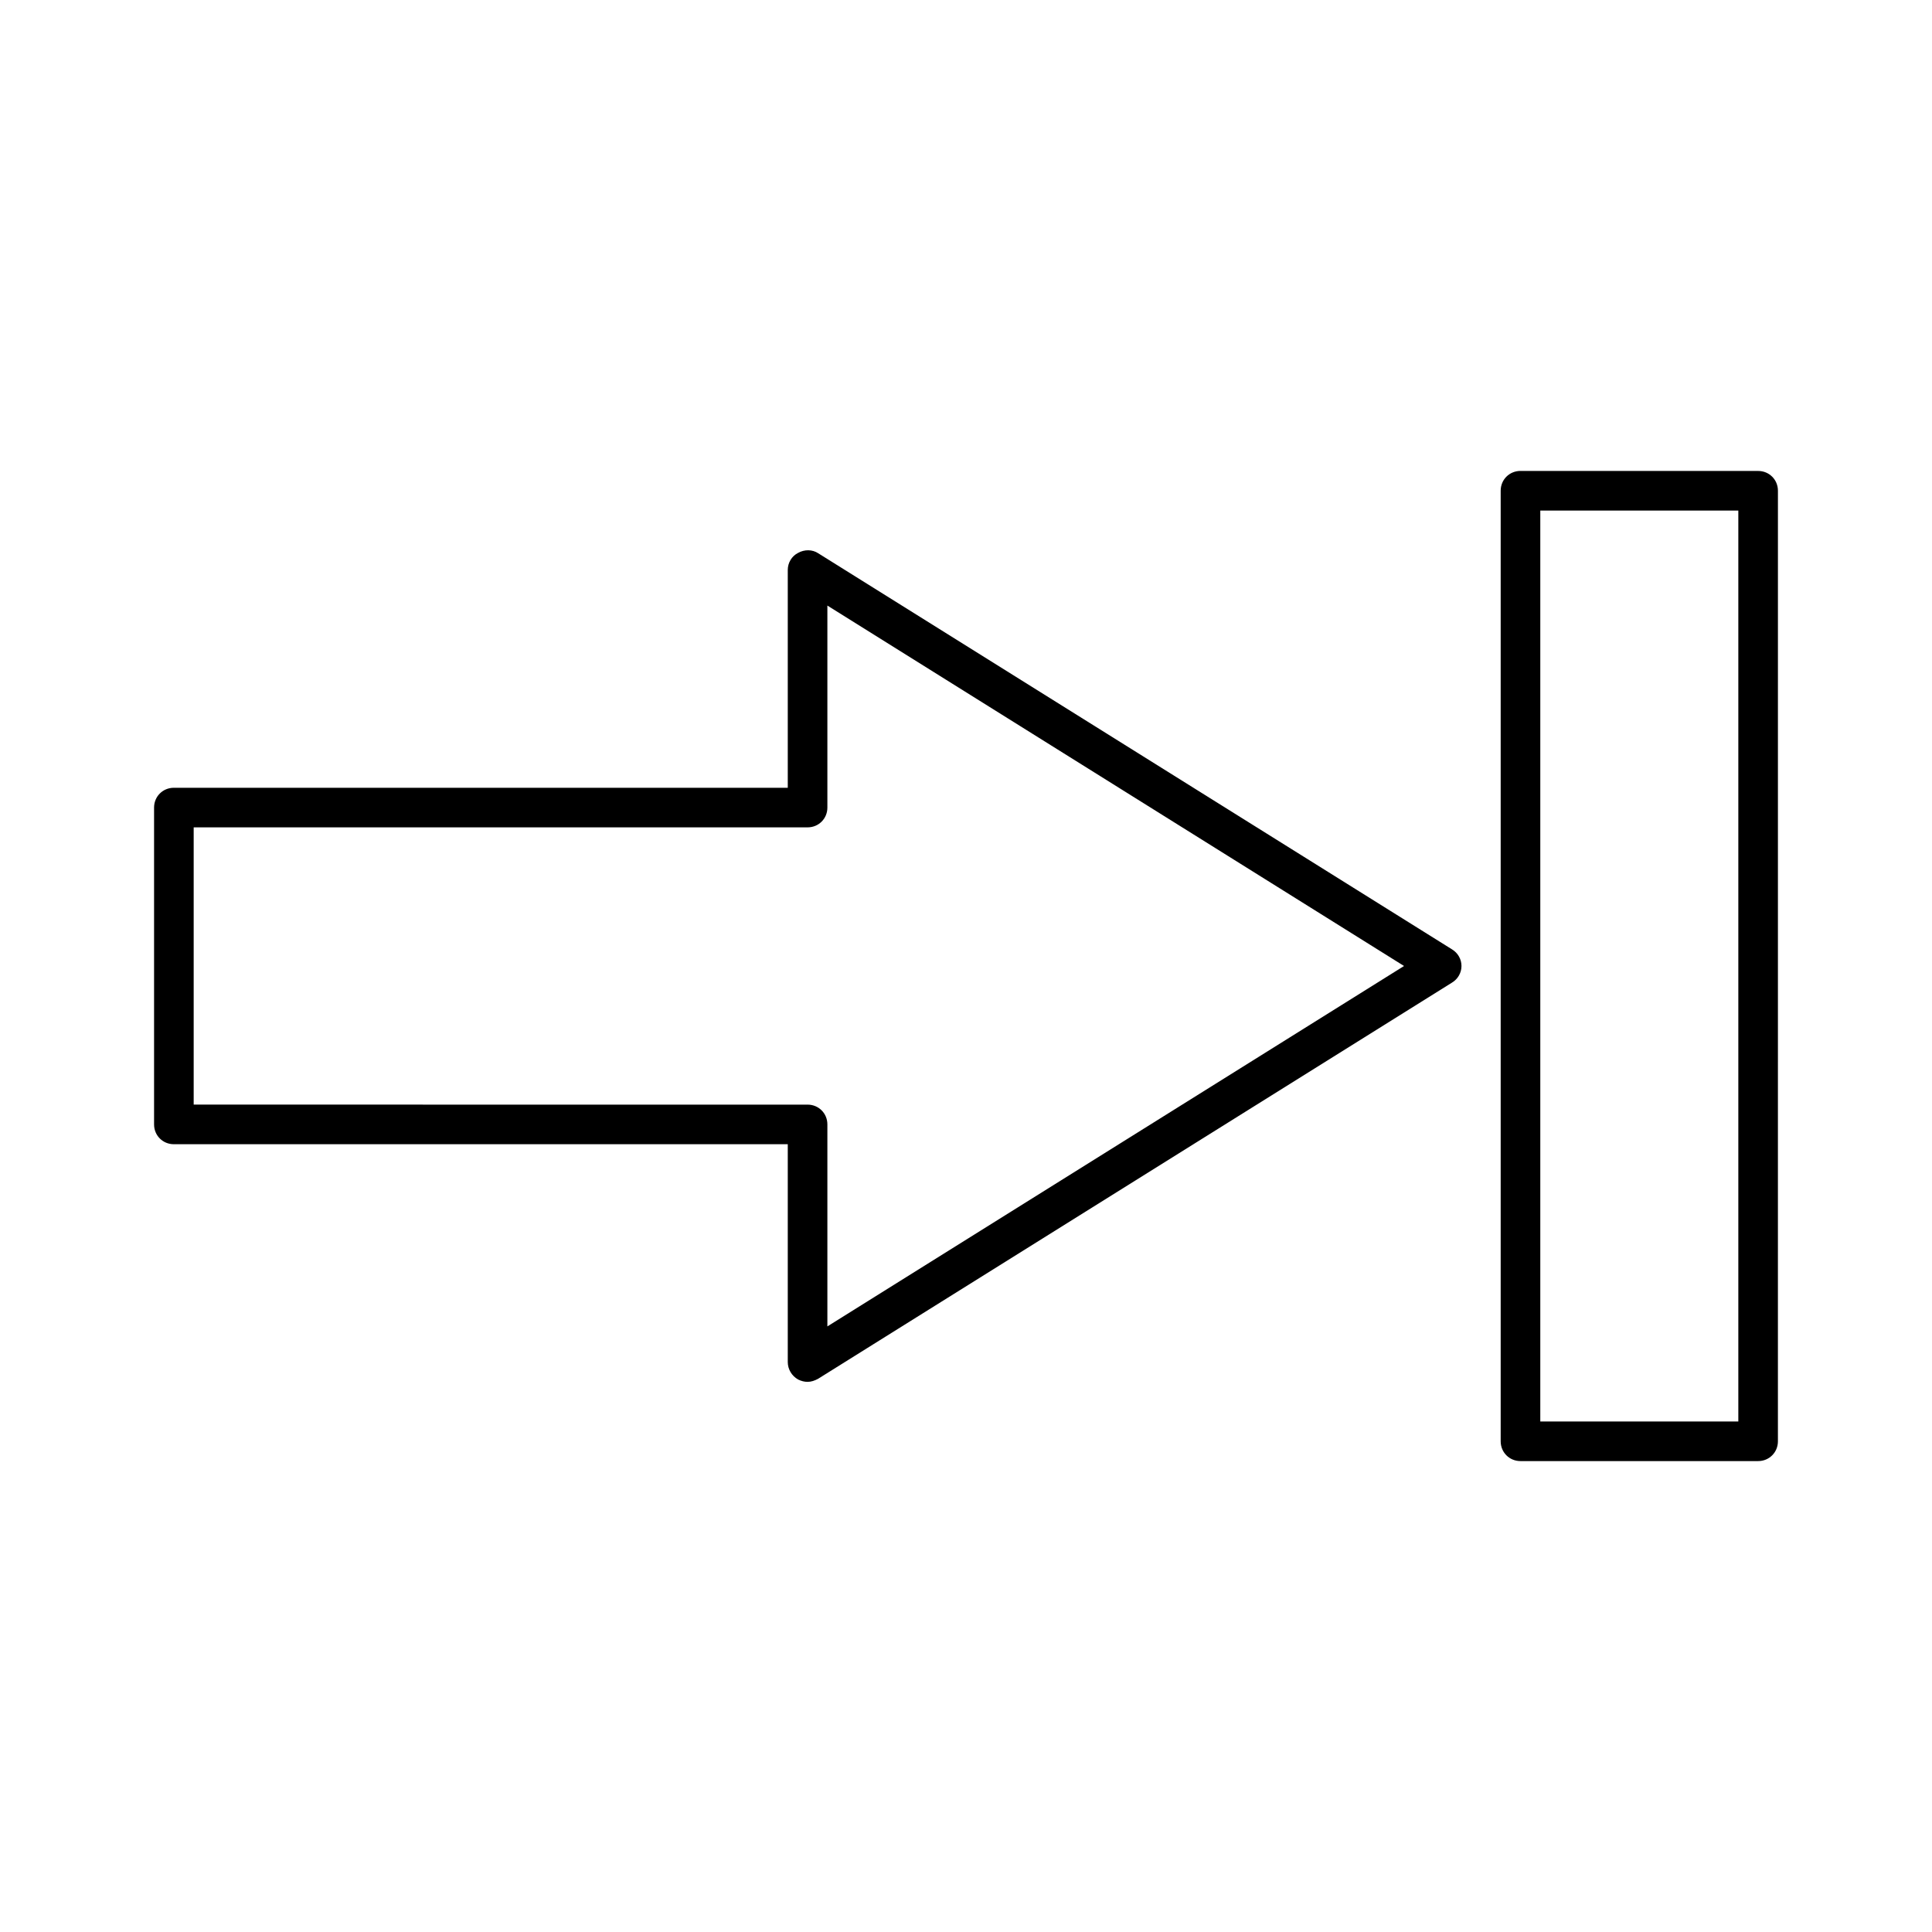 <?xml version="1.0" encoding="UTF-8"?>
<!-- Uploaded to: SVG Repo, www.svgrepo.com, Generator: SVG Repo Mixer Tools -->
<svg fill="#000000" width="800px" height="800px" version="1.1" viewBox="144 144 512 512" xmlns="http://www.w3.org/2000/svg">
 <g>
  <path d="m360.85 290.63c-1.574-1.051-3.672-1.051-5.352-0.105-1.68 0.84-2.731 2.625-2.731 4.516v57.727h-162.69c-2.938 0-5.246 2.309-5.246 5.246v83.969c0 2.938 2.309 5.246 5.246 5.246h162.69v57.73c0 1.891 1.051 3.672 2.731 4.617 0.84 0.418 1.68 0.629 2.519 0.629 0.945 0 1.891-0.316 2.832-0.84l167.94-104.96c1.574-0.945 2.519-2.625 2.519-4.41 0-1.785-0.945-3.465-2.519-4.41zm2.414 204.88v-53.527c0-2.938-2.309-5.246-5.246-5.246l-162.69-0.004v-73.473h162.69c2.938 0 5.246-2.309 5.246-5.246v-53.531l152.82 95.516z"/>
  <path d="m609.92 268.8h-62.977c-2.938 0-5.246 2.309-5.246 5.246v251.91c0 2.938 2.309 5.246 5.246 5.246h62.977c2.938 0 5.246-2.309 5.246-5.246l0.004-251.9c0-2.941-2.309-5.25-5.25-5.25zm-5.246 251.91h-52.48v-241.41h52.48z"/>
 </g>
</svg>